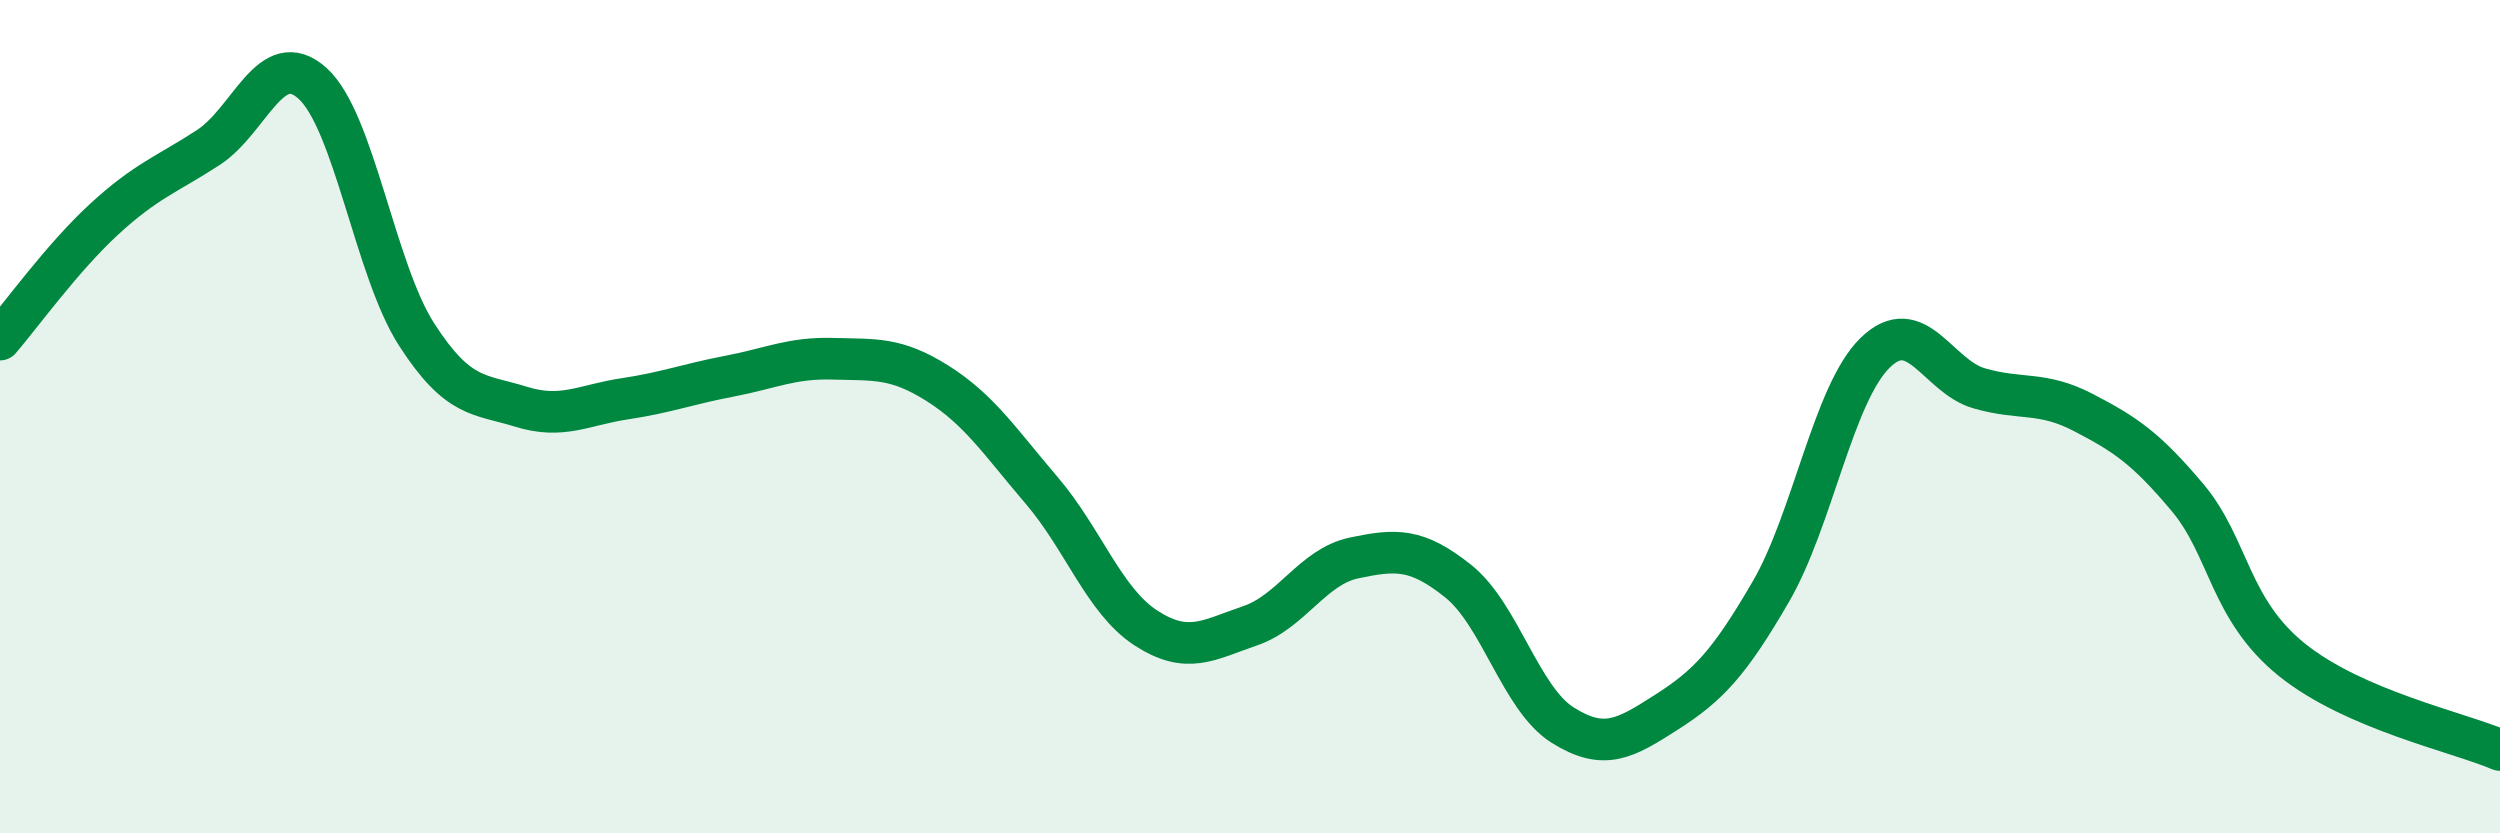 
    <svg width="60" height="20" viewBox="0 0 60 20" xmlns="http://www.w3.org/2000/svg">
      <path
        d="M 0,8.15 C 0.5,7.57 1.5,6.18 2.5,5.26 C 3.5,4.34 4,4.19 5,3.54 C 6,2.89 6.5,1.1 7.5,2 C 8.5,2.9 9,6.48 10,8.03 C 11,9.58 11.5,9.45 12.5,9.76 C 13.5,10.07 14,9.72 15,9.57 C 16,9.42 16.5,9.22 17.5,9.03 C 18.5,8.84 19,8.58 20,8.61 C 21,8.64 21.5,8.57 22.5,9.2 C 23.5,9.83 24,10.6 25,11.77 C 26,12.94 26.5,14.42 27.5,15.07 C 28.5,15.72 29,15.36 30,15.02 C 31,14.68 31.5,13.6 32.5,13.39 C 33.5,13.18 34,13.15 35,13.95 C 36,14.75 36.5,16.77 37.5,17.4 C 38.5,18.03 39,17.73 40,17.09 C 41,16.45 41.5,15.92 42.5,14.2 C 43.5,12.48 44,9.45 45,8.47 C 46,7.49 46.5,9.03 47.5,9.32 C 48.5,9.61 49,9.38 50,9.9 C 51,10.42 51.5,10.75 52.5,11.94 C 53.5,13.13 53.5,14.62 55,15.83 C 56.5,17.04 59,17.57 60,18L60 20L0 20Z"
        fill="#008740"
        opacity="0.1"
        stroke-linecap="round"
        stroke-linejoin="round"
      />
      <path
        d="M 0,8.15 C 0.5,7.57 1.5,6.18 2.5,5.26 C 3.5,4.34 4,4.19 5,3.54 C 6,2.89 6.5,1.1 7.5,2 C 8.5,2.9 9,6.48 10,8.03 C 11,9.58 11.5,9.45 12.5,9.76 C 13.5,10.07 14,9.72 15,9.57 C 16,9.42 16.5,9.22 17.5,9.03 C 18.5,8.84 19,8.58 20,8.61 C 21,8.64 21.5,8.57 22.5,9.2 C 23.5,9.83 24,10.6 25,11.77 C 26,12.94 26.5,14.42 27.5,15.07 C 28.5,15.72 29,15.36 30,15.02 C 31,14.68 31.5,13.6 32.5,13.39 C 33.5,13.18 34,13.15 35,13.95 C 36,14.75 36.5,16.77 37.5,17.4 C 38.5,18.03 39,17.73 40,17.09 C 41,16.45 41.5,15.92 42.5,14.2 C 43.5,12.48 44,9.45 45,8.47 C 46,7.49 46.5,9.03 47.5,9.32 C 48.5,9.61 49,9.38 50,9.9 C 51,10.42 51.5,10.75 52.5,11.94 C 53.5,13.13 53.5,14.62 55,15.83 C 56.5,17.04 59,17.57 60,18"
        stroke="#008740"
        stroke-width="1"
        fill="none"
        stroke-linecap="round"
        stroke-linejoin="round"
      />
    </svg>
  